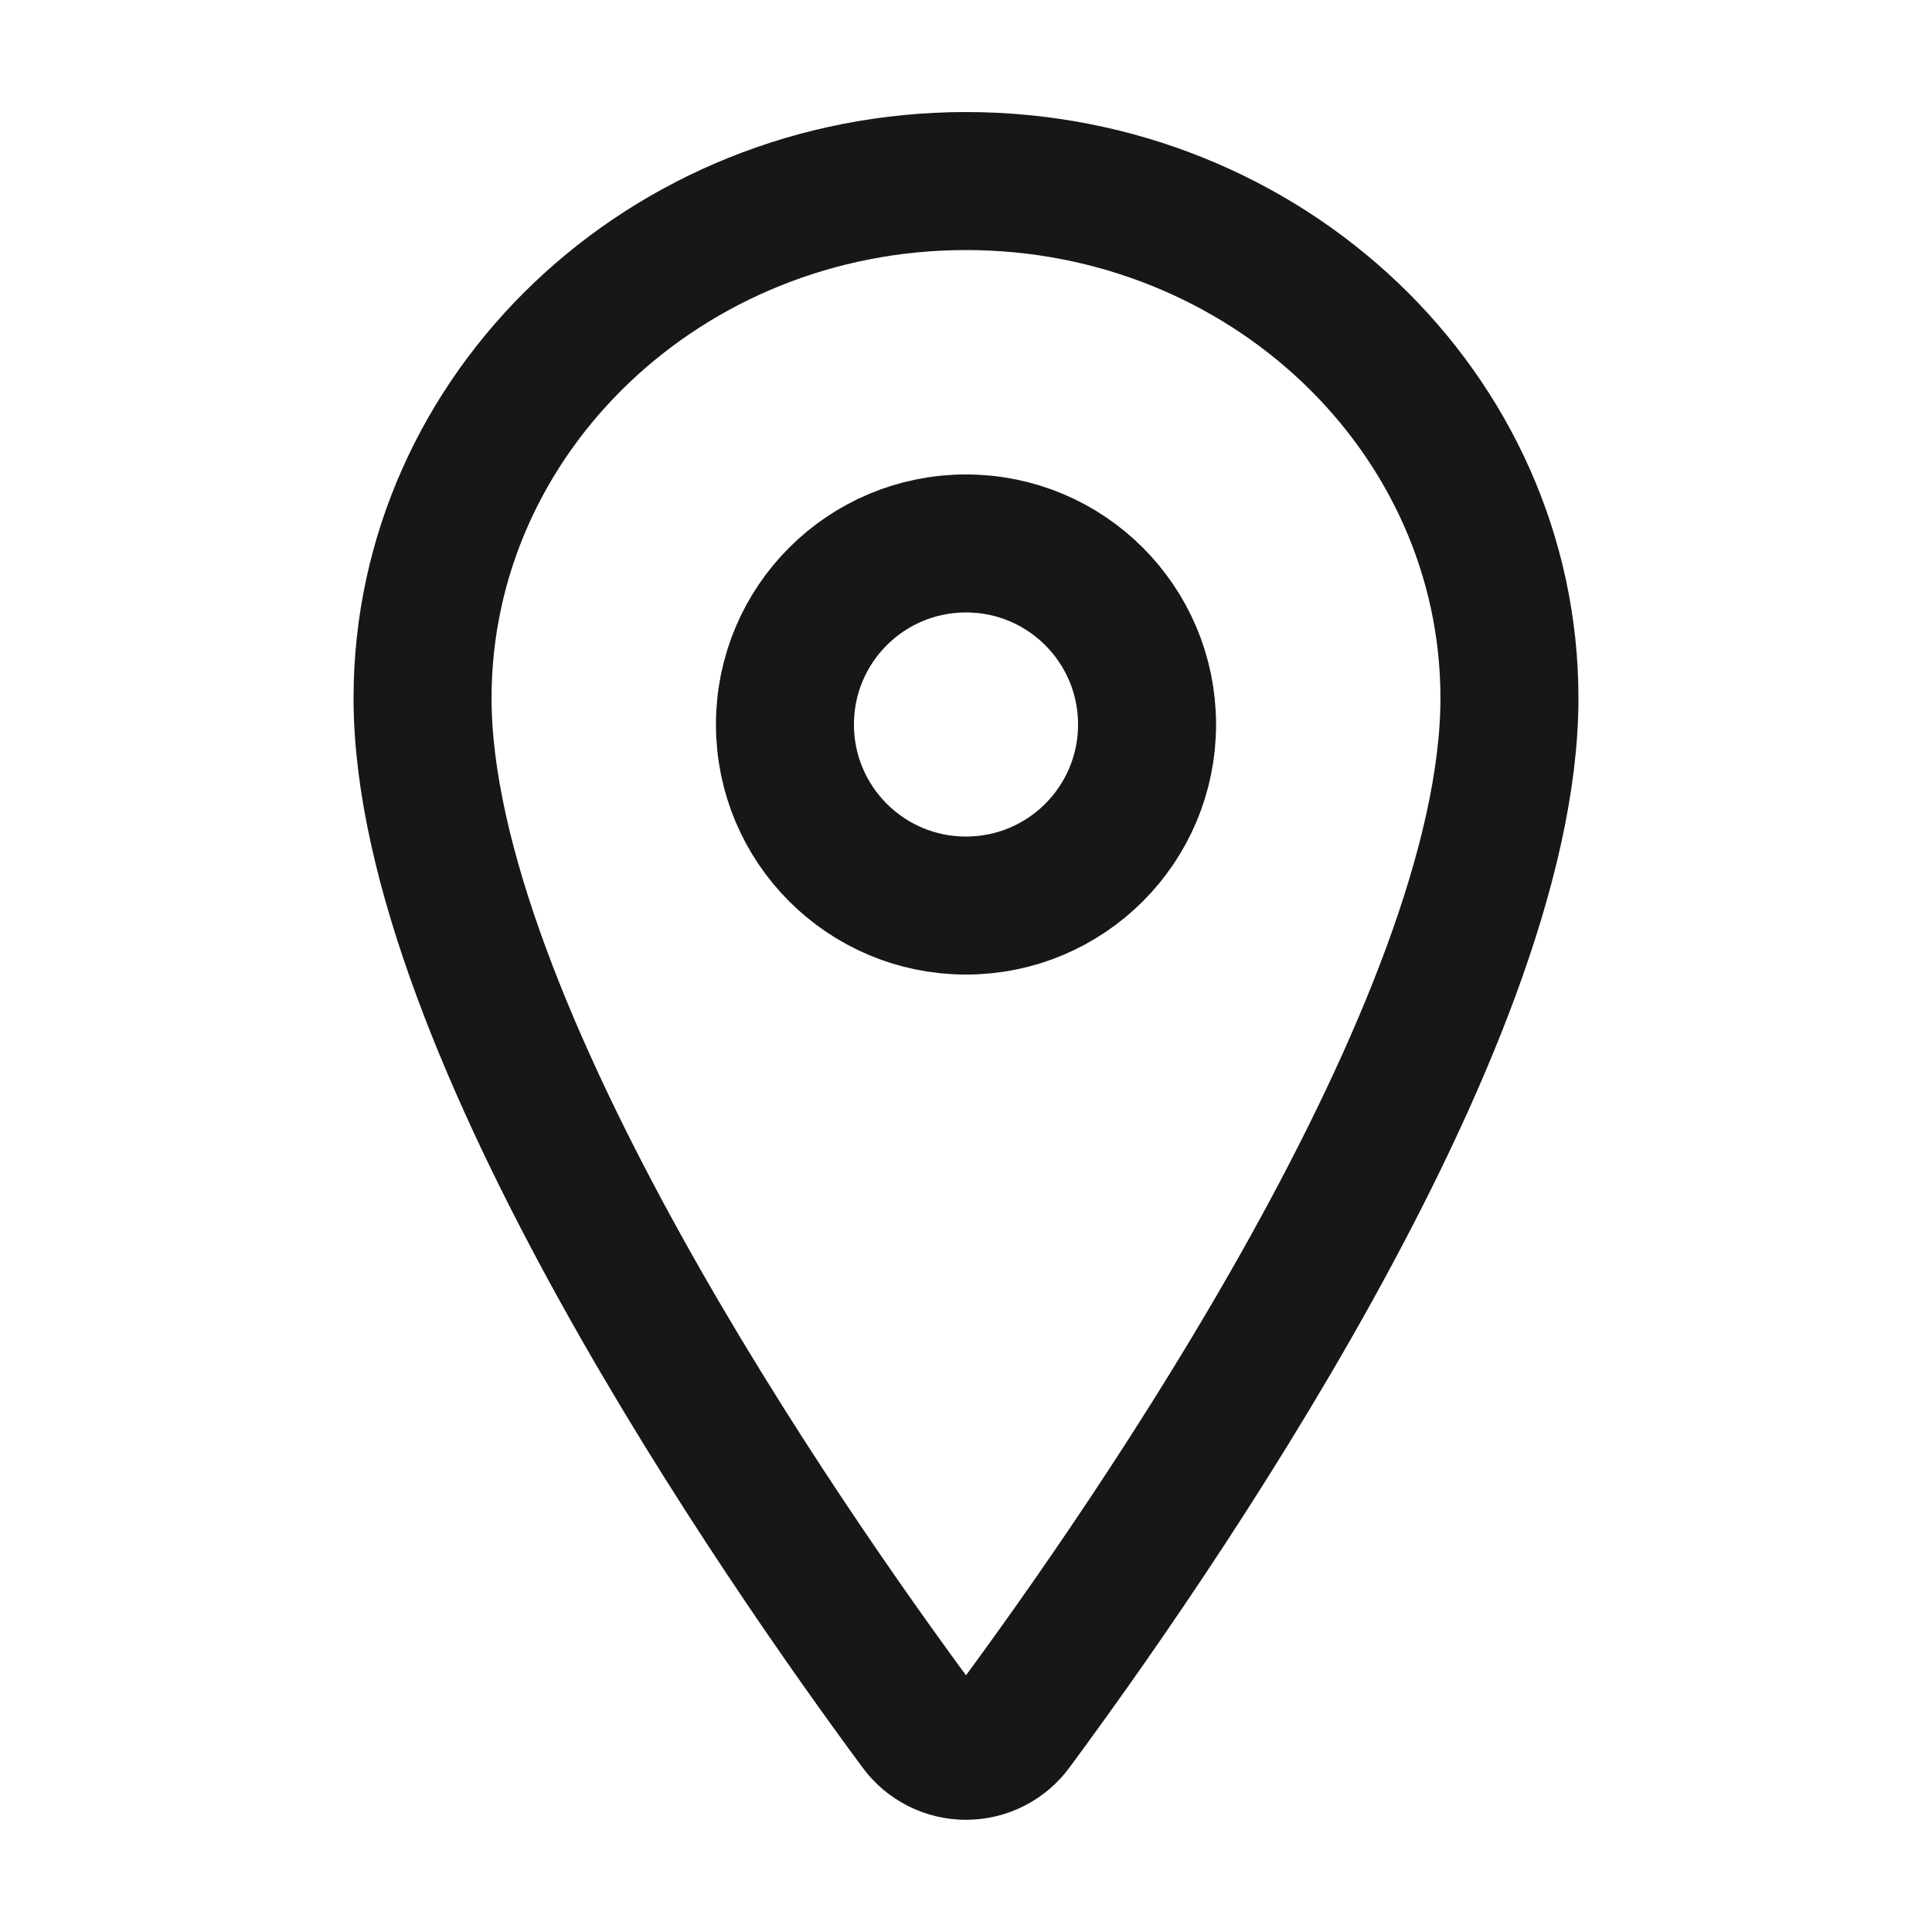 <svg width="14" height="14" viewBox="0 0 14 14" fill="none" xmlns="http://www.w3.org/2000/svg">
<path d="M7 1.312C4.826 1.312 3.062 2.991 3.062 5.059C3.062 7.438 5.688 11.207 6.651 12.509C6.691 12.565 6.744 12.609 6.804 12.64C6.865 12.671 6.932 12.687 7 12.687C7.068 12.687 7.135 12.671 7.196 12.64C7.256 12.609 7.309 12.565 7.349 12.509C8.312 11.208 10.938 7.439 10.938 5.059C10.938 2.991 9.174 1.312 7 1.312Z" stroke="#171717" stroke-linecap="round" stroke-linejoin="round"/>
<path d="M7 6.562C7.725 6.562 8.312 5.975 8.312 5.25C8.312 4.525 7.725 3.938 7 3.938C6.275 3.938 5.688 4.525 5.688 5.25C5.688 5.975 6.275 6.562 7 6.562Z" stroke="#171717" stroke-linecap="round" stroke-linejoin="round"/>
</svg>
